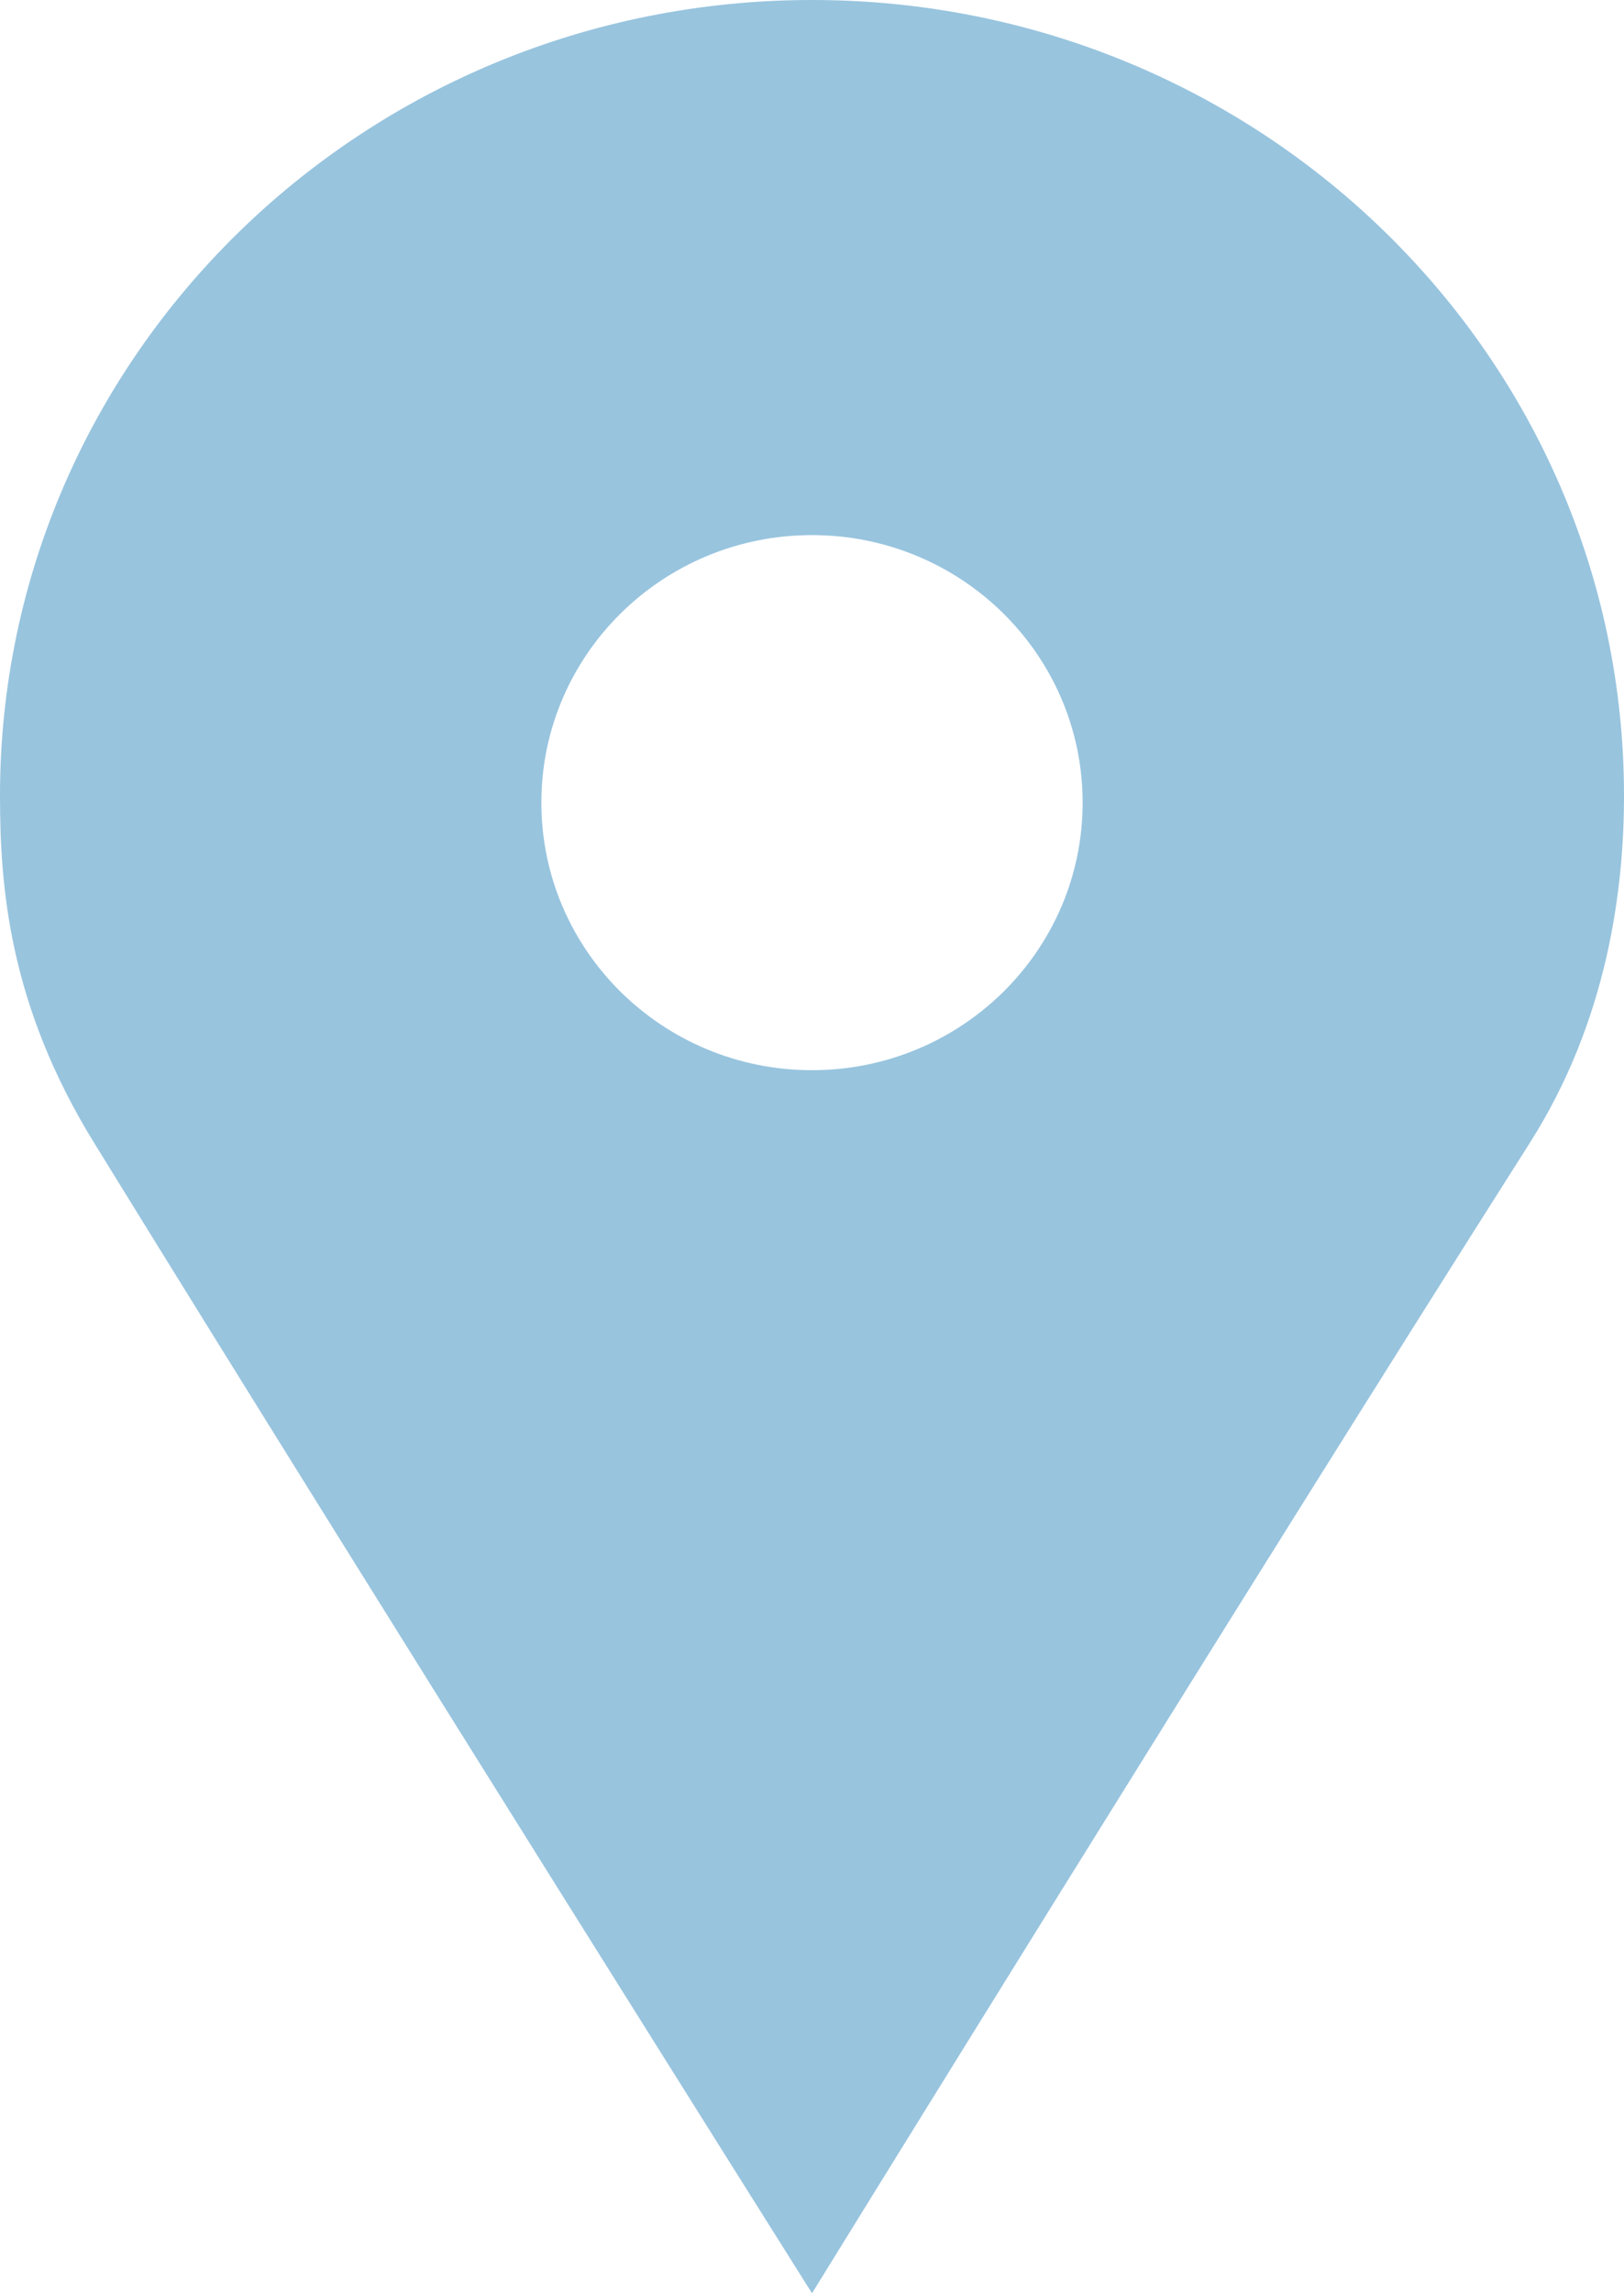 <?xml version="1.0" encoding="UTF-8"?>
<svg width="17px" height="24px" viewBox="0 0 17 24" version="1.1" xmlns="http://www.w3.org/2000/svg" xmlns:xlink="http://www.w3.org/1999/xlink">
    <!-- Generator: Sketch 52.6 (67491) - http://www.bohemiancoding.com/sketch -->
    <title>Fill 4 Copy 4</title>
    <desc>Created with Sketch.</desc>
    <g id="Mission-and-Values" stroke="none" stroke-width="1" fill="none" fill-rule="evenodd" opacity="0.957">
        <g id="Home-Detail" transform="translate(-58, -459)" fill="#93C1DD">
            <path d="M66.5,470.2 C64.935,470.2 63.667,468.946 63.667,467.4 C63.667,465.854 64.935,464.6 66.5,464.6 C68.065,464.6 69.333,465.854 69.333,467.4 C69.333,468.946 68.065,470.2 66.5,470.2 Z M66.5,459 C61.806,459 58,462.729 58,467.328 C58,468.302 58.101,469.524 58.983,470.957 C61.943,475.762 66.5,483 66.5,483 C66.5,483 70.939,475.803 74.017,470.956 C74.83,469.675 75,468.302 75,467.328 C75,462.729 71.194,459 66.5,459 Z" id="Fill-4-Copy-4"></path>
        </g>
    </g>
</svg>